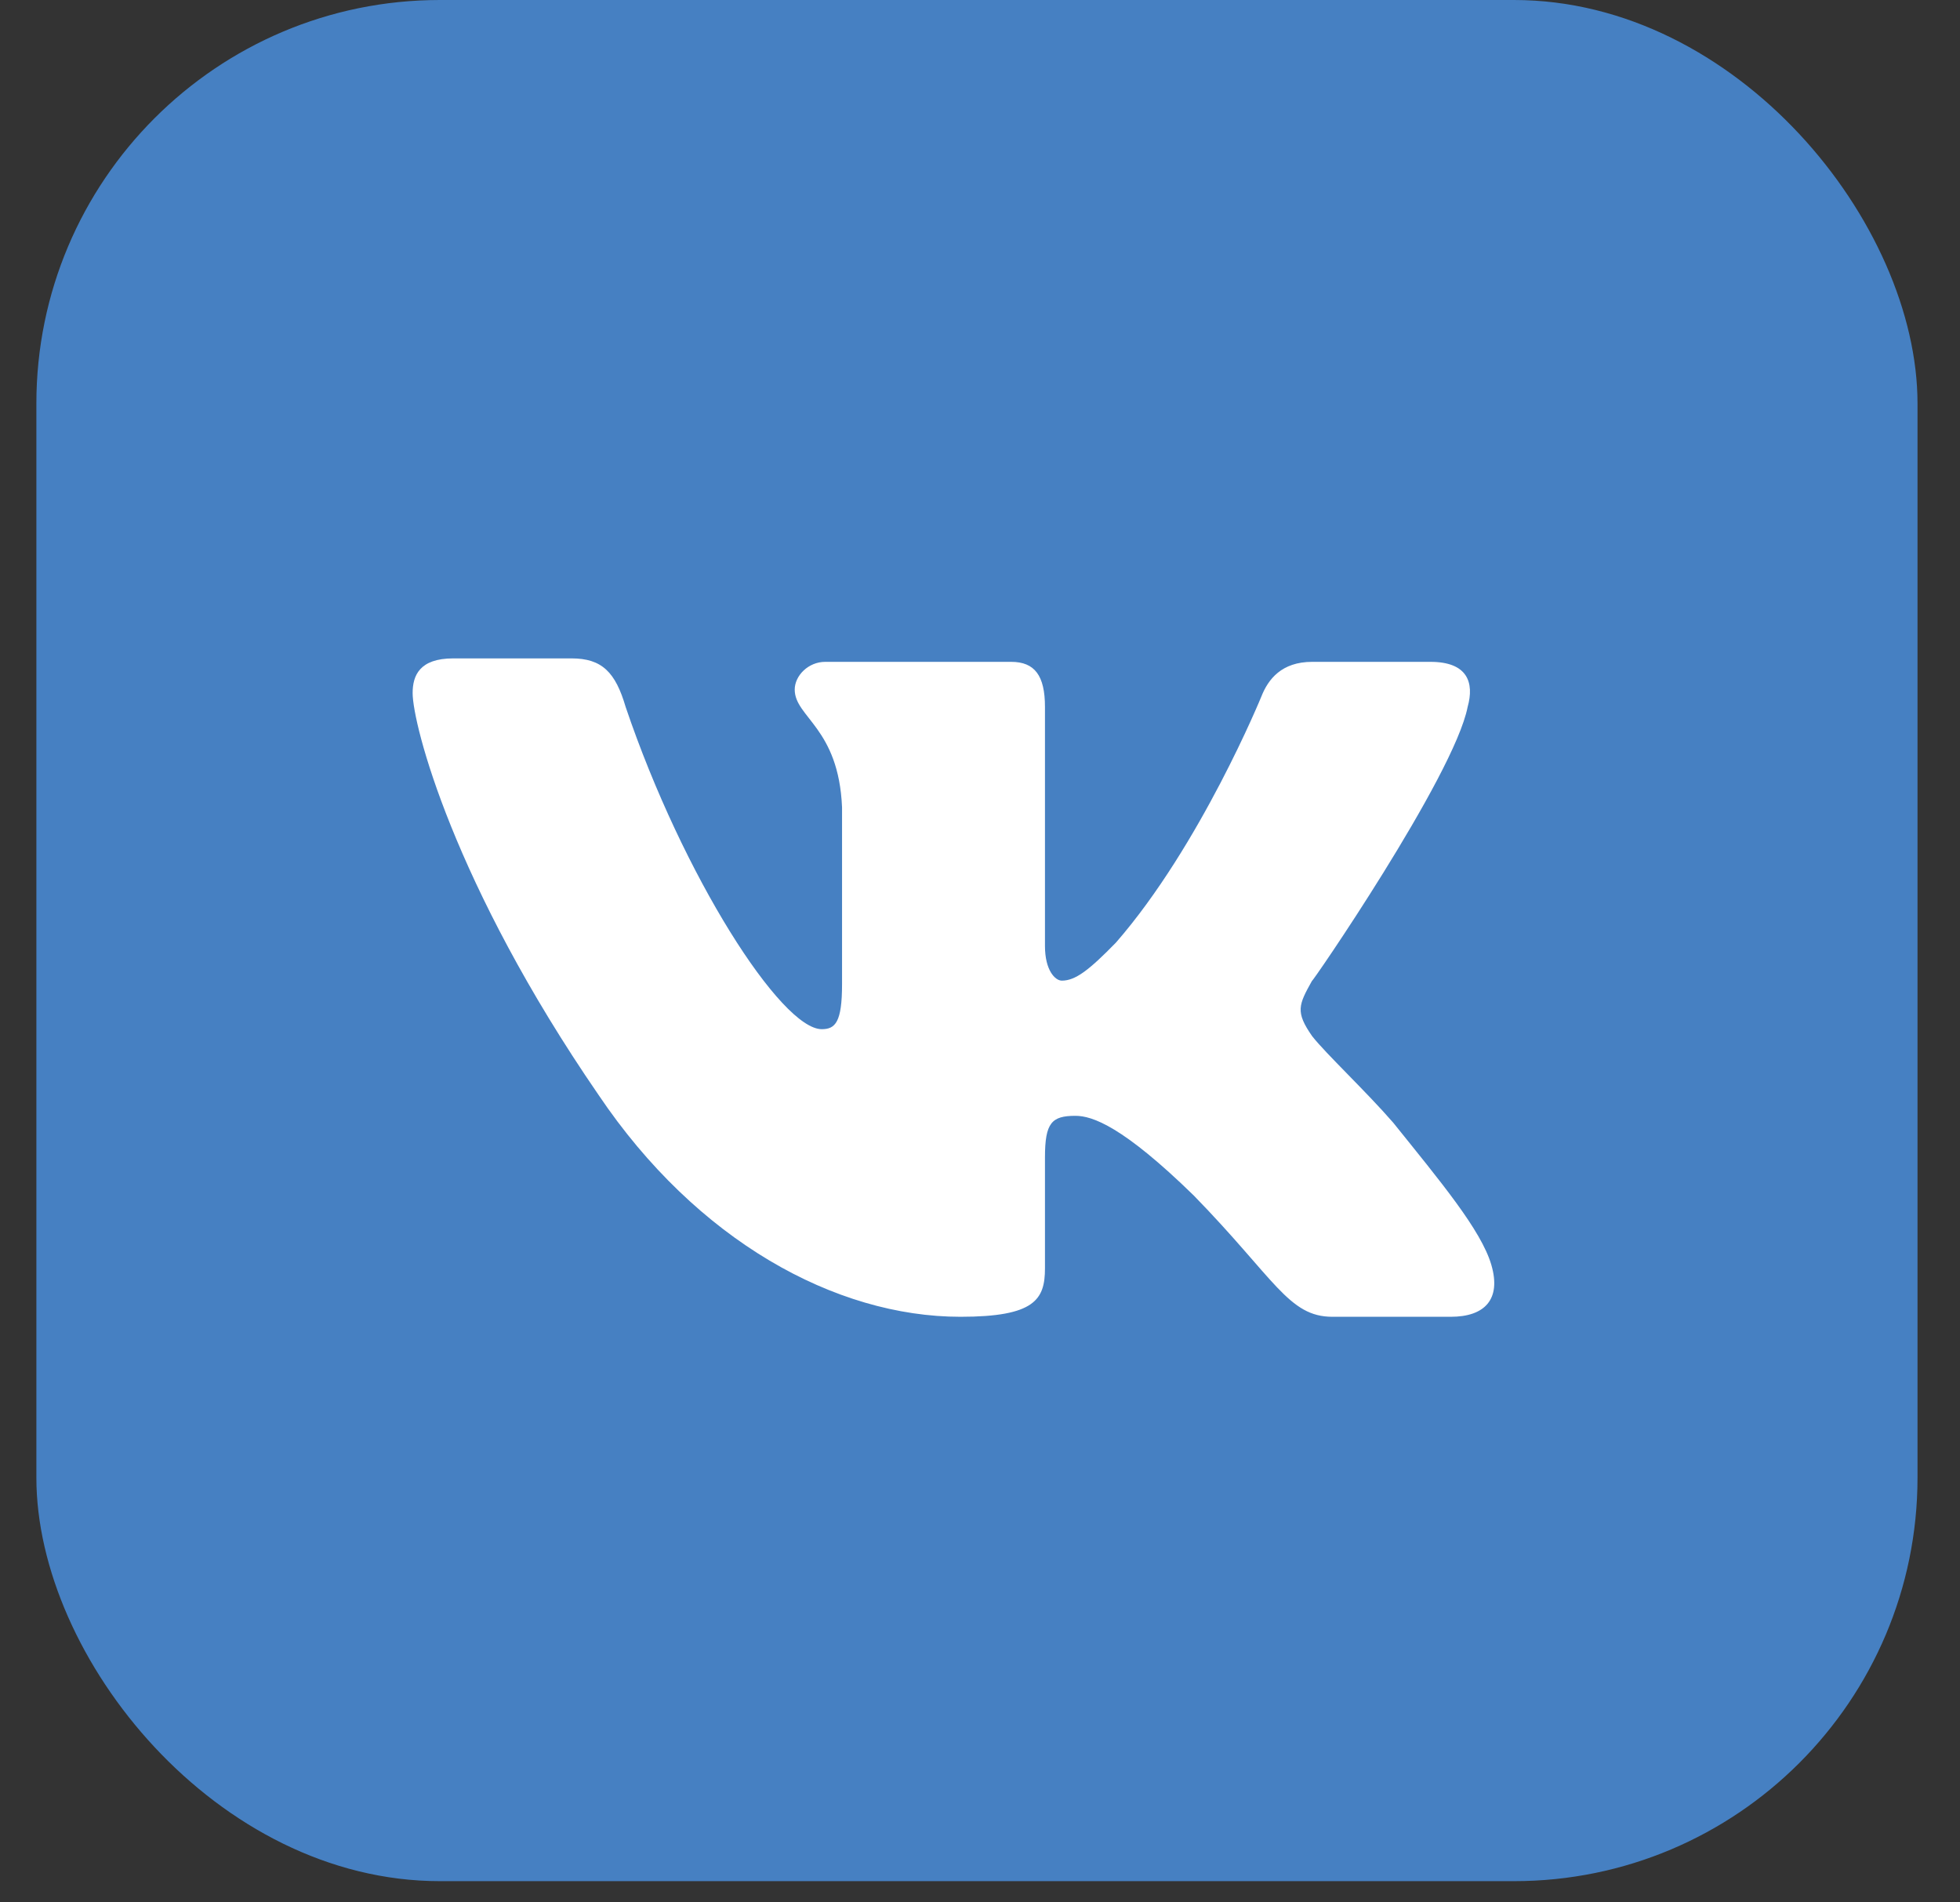 <?xml version="1.0" encoding="UTF-8"?> <svg xmlns="http://www.w3.org/2000/svg" width="34" height="33" viewBox="0 0 34 33" fill="none"><rect x="0" y="0" width="34" height="33" fill="#333333" stroke="none"/> <rect x="0.631" width="32.632" height="32.632" rx="7" fill="#4680C2"></rect> <path d="M25.459 12.263C25.577 11.842 25.459 11.481 24.814 11.481H22.761C22.233 11.481 21.999 11.782 21.881 12.082C21.881 12.082 20.825 14.667 19.359 16.35C18.89 16.831 18.655 17.011 18.42 17.011C18.303 17.011 18.127 16.831 18.127 16.41V12.263C18.127 11.722 17.951 11.481 17.541 11.481H14.314C14.021 11.481 13.786 11.722 13.786 11.962C13.786 12.443 14.549 12.623 14.607 14.006V17.072C14.607 17.733 14.49 17.853 14.255 17.853C13.552 17.853 11.851 15.208 10.853 12.263C10.677 11.662 10.443 11.421 9.915 11.421H7.862C7.275 11.421 7.158 11.722 7.158 12.022C7.158 12.563 7.862 15.328 10.384 18.995C12.085 21.52 14.49 22.842 16.661 22.842C17.951 22.842 18.127 22.542 18.127 22.001V20.077C18.127 19.476 18.244 19.356 18.655 19.356C18.948 19.356 19.476 19.536 20.708 20.738C22.116 22.181 22.351 22.842 23.113 22.842H25.166C25.753 22.842 26.046 22.542 25.87 21.941C25.694 21.339 24.99 20.498 24.169 19.476C23.7 18.935 22.996 18.274 22.761 17.973C22.468 17.552 22.526 17.432 22.761 17.011C22.703 17.132 25.225 13.465 25.459 12.263Z" fill="white"></path> </svg> 